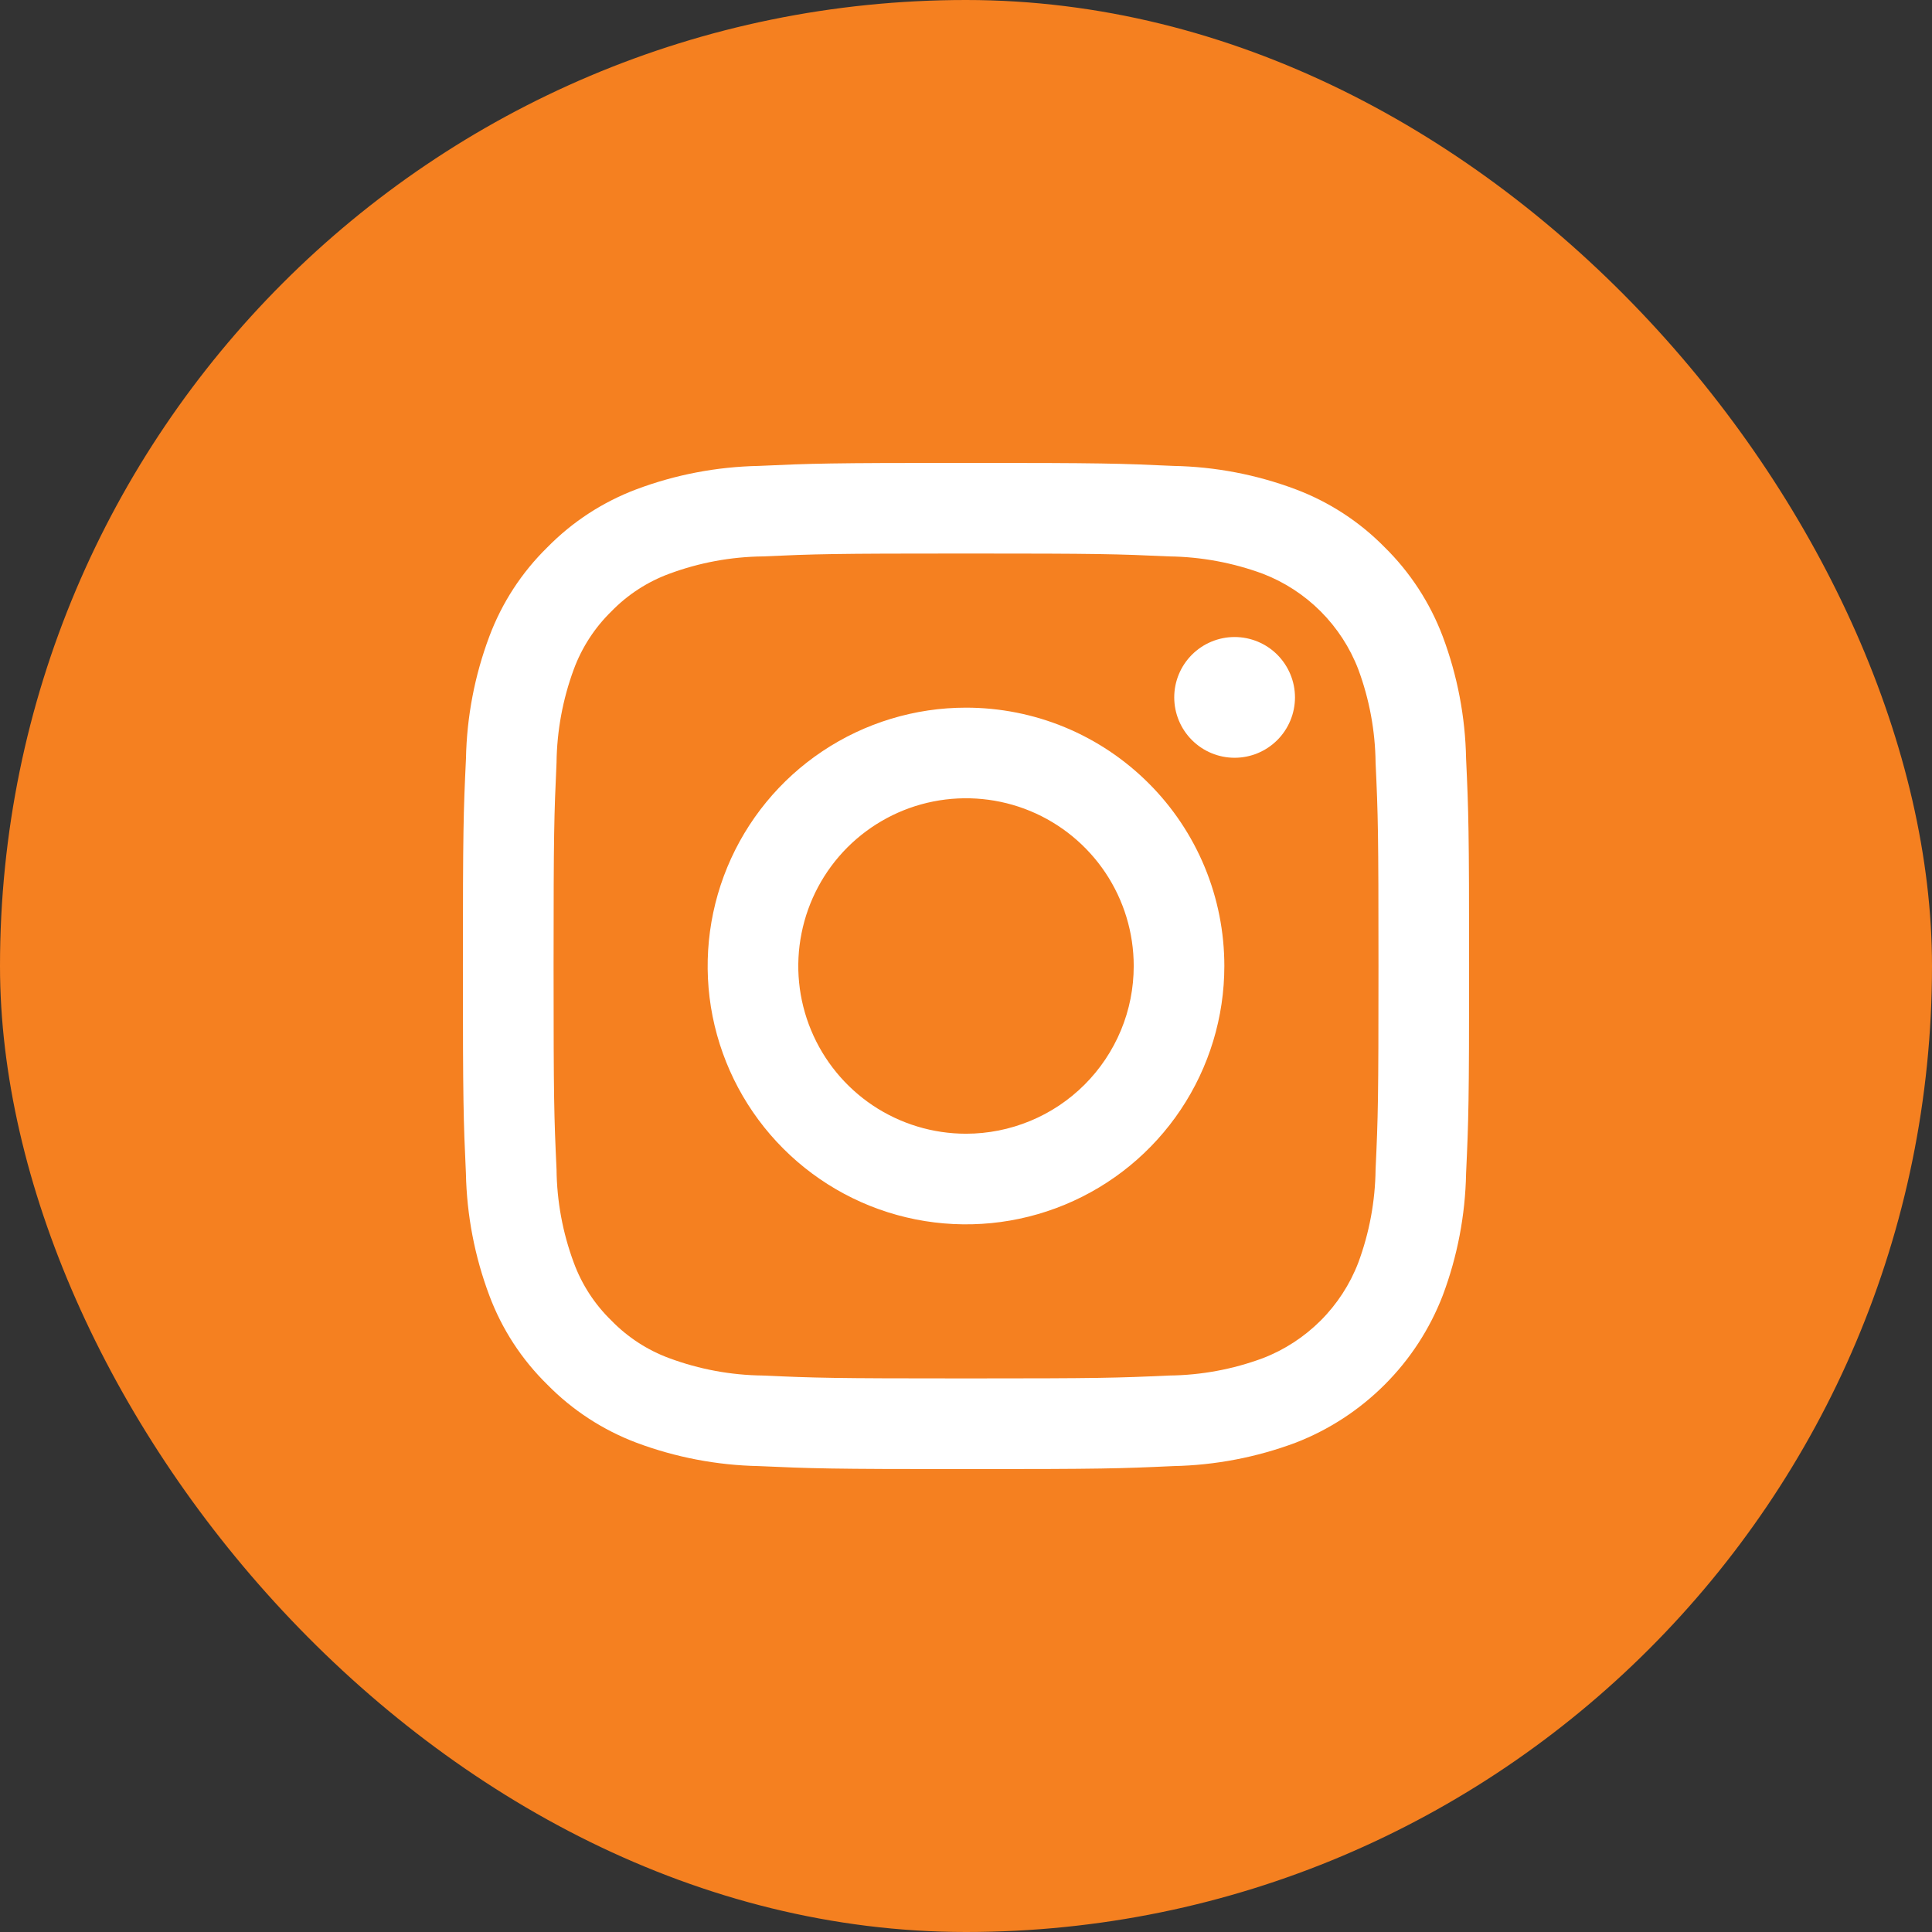 <svg width="32" height="32" viewBox="0 0 32 32" fill="none" xmlns="http://www.w3.org/2000/svg">
<rect x="0" y="0" width="32" height="32" fill="#333333" stroke="none"/>
<rect width="32" height="32" rx="16" fill="#F58020"/>
<path d="M16 11.721C15.154 11.721 14.327 11.972 13.623 12.442C12.919 12.912 12.371 13.58 12.047 14.362C11.723 15.144 11.638 16.005 11.803 16.835C11.969 17.665 12.376 18.427 12.975 19.026C13.573 19.624 14.335 20.032 15.165 20.197C15.996 20.362 16.856 20.277 17.638 19.953C18.42 19.629 19.088 19.081 19.558 18.377C20.028 17.673 20.279 16.846 20.279 16C20.279 15.438 20.169 14.881 19.954 14.362C19.739 13.843 19.424 13.371 19.026 12.974C18.629 12.577 18.157 12.261 17.638 12.046C17.119 11.831 16.562 11.721 16 11.721ZM16 18.778C15.451 18.778 14.914 18.615 14.457 18.31C14 18.004 13.644 17.57 13.434 17.063C13.223 16.555 13.168 15.997 13.276 15.458C13.383 14.919 13.648 14.424 14.036 14.035C14.425 13.647 14.919 13.382 15.458 13.275C15.997 13.168 16.556 13.223 17.064 13.433C17.571 13.643 18.005 14 18.31 14.456C18.615 14.913 18.778 15.45 18.778 16C18.778 16.365 18.707 16.726 18.567 17.063C18.427 17.4 18.223 17.706 17.965 17.964C17.707 18.222 17.401 18.427 17.064 18.566C16.726 18.706 16.365 18.778 16 18.778Z" fill="white"/>
<path d="M24.283 12.564C24.27 11.873 24.139 11.189 23.896 10.541C23.686 9.986 23.359 9.482 22.935 9.065C22.519 8.641 22.015 8.313 21.459 8.104C20.812 7.861 20.128 7.73 19.437 7.717C18.548 7.676 18.264 7.667 16.001 7.667C13.738 7.667 13.454 7.676 12.565 7.717C11.873 7.731 11.189 7.861 10.542 8.104C9.986 8.313 9.482 8.641 9.066 9.065C8.641 9.481 8.313 9.985 8.105 10.541C7.862 11.189 7.731 11.873 7.718 12.564C7.676 13.453 7.667 13.737 7.667 16C7.667 18.263 7.676 18.547 7.717 19.436C7.731 20.127 7.862 20.811 8.105 21.458C8.313 22.015 8.641 22.518 9.066 22.934C9.482 23.358 9.986 23.686 10.542 23.896C11.189 24.138 11.873 24.269 12.565 24.283C13.454 24.323 13.737 24.333 16 24.333C18.263 24.333 18.547 24.324 19.436 24.283C20.127 24.269 20.811 24.138 21.459 23.896C22.012 23.682 22.515 23.354 22.935 22.934C23.355 22.515 23.682 22.012 23.896 21.458C24.139 20.811 24.27 20.127 24.283 19.436C24.324 18.546 24.333 18.263 24.333 16C24.333 13.737 24.324 13.453 24.283 12.564ZM22.784 19.367C22.778 19.896 22.681 20.419 22.497 20.915C22.359 21.274 22.146 21.601 21.874 21.873C21.601 22.145 21.275 22.358 20.916 22.496C20.42 22.68 19.896 22.777 19.368 22.783C18.489 22.823 18.226 22.831 16 22.831C13.775 22.831 13.512 22.823 12.634 22.783C12.105 22.777 11.582 22.68 11.086 22.496C10.724 22.363 10.397 22.15 10.127 21.873C9.851 21.605 9.637 21.277 9.504 20.915C9.32 20.42 9.223 19.896 9.218 19.368C9.177 18.489 9.169 18.225 9.169 16C9.169 13.774 9.178 13.511 9.218 12.632C9.224 12.104 9.321 11.581 9.504 11.085C9.638 10.723 9.851 10.395 10.127 10.126C10.396 9.849 10.724 9.636 11.086 9.503C11.582 9.319 12.105 9.222 12.634 9.216C13.512 9.176 13.776 9.168 16 9.168C18.225 9.168 18.489 9.176 19.368 9.216C19.896 9.223 20.42 9.32 20.916 9.503C21.275 9.641 21.602 9.854 21.874 10.126C22.146 10.399 22.359 10.725 22.497 11.085C22.681 11.58 22.778 12.104 22.784 12.632C22.825 13.511 22.832 13.774 22.832 16C22.832 18.225 22.825 18.488 22.784 19.367Z" fill="white"/>
<path d="M20.449 10.551C20.184 10.551 19.929 10.657 19.742 10.844C19.554 11.032 19.449 11.286 19.449 11.551C19.449 11.816 19.555 12.071 19.742 12.258C19.93 12.446 20.184 12.551 20.449 12.551C20.714 12.551 20.968 12.446 21.156 12.258C21.343 12.071 21.449 11.816 21.449 11.551C21.449 11.286 21.343 11.032 21.156 10.844C20.969 10.657 20.714 10.551 20.449 10.551Z" fill="white"/>
</svg>
